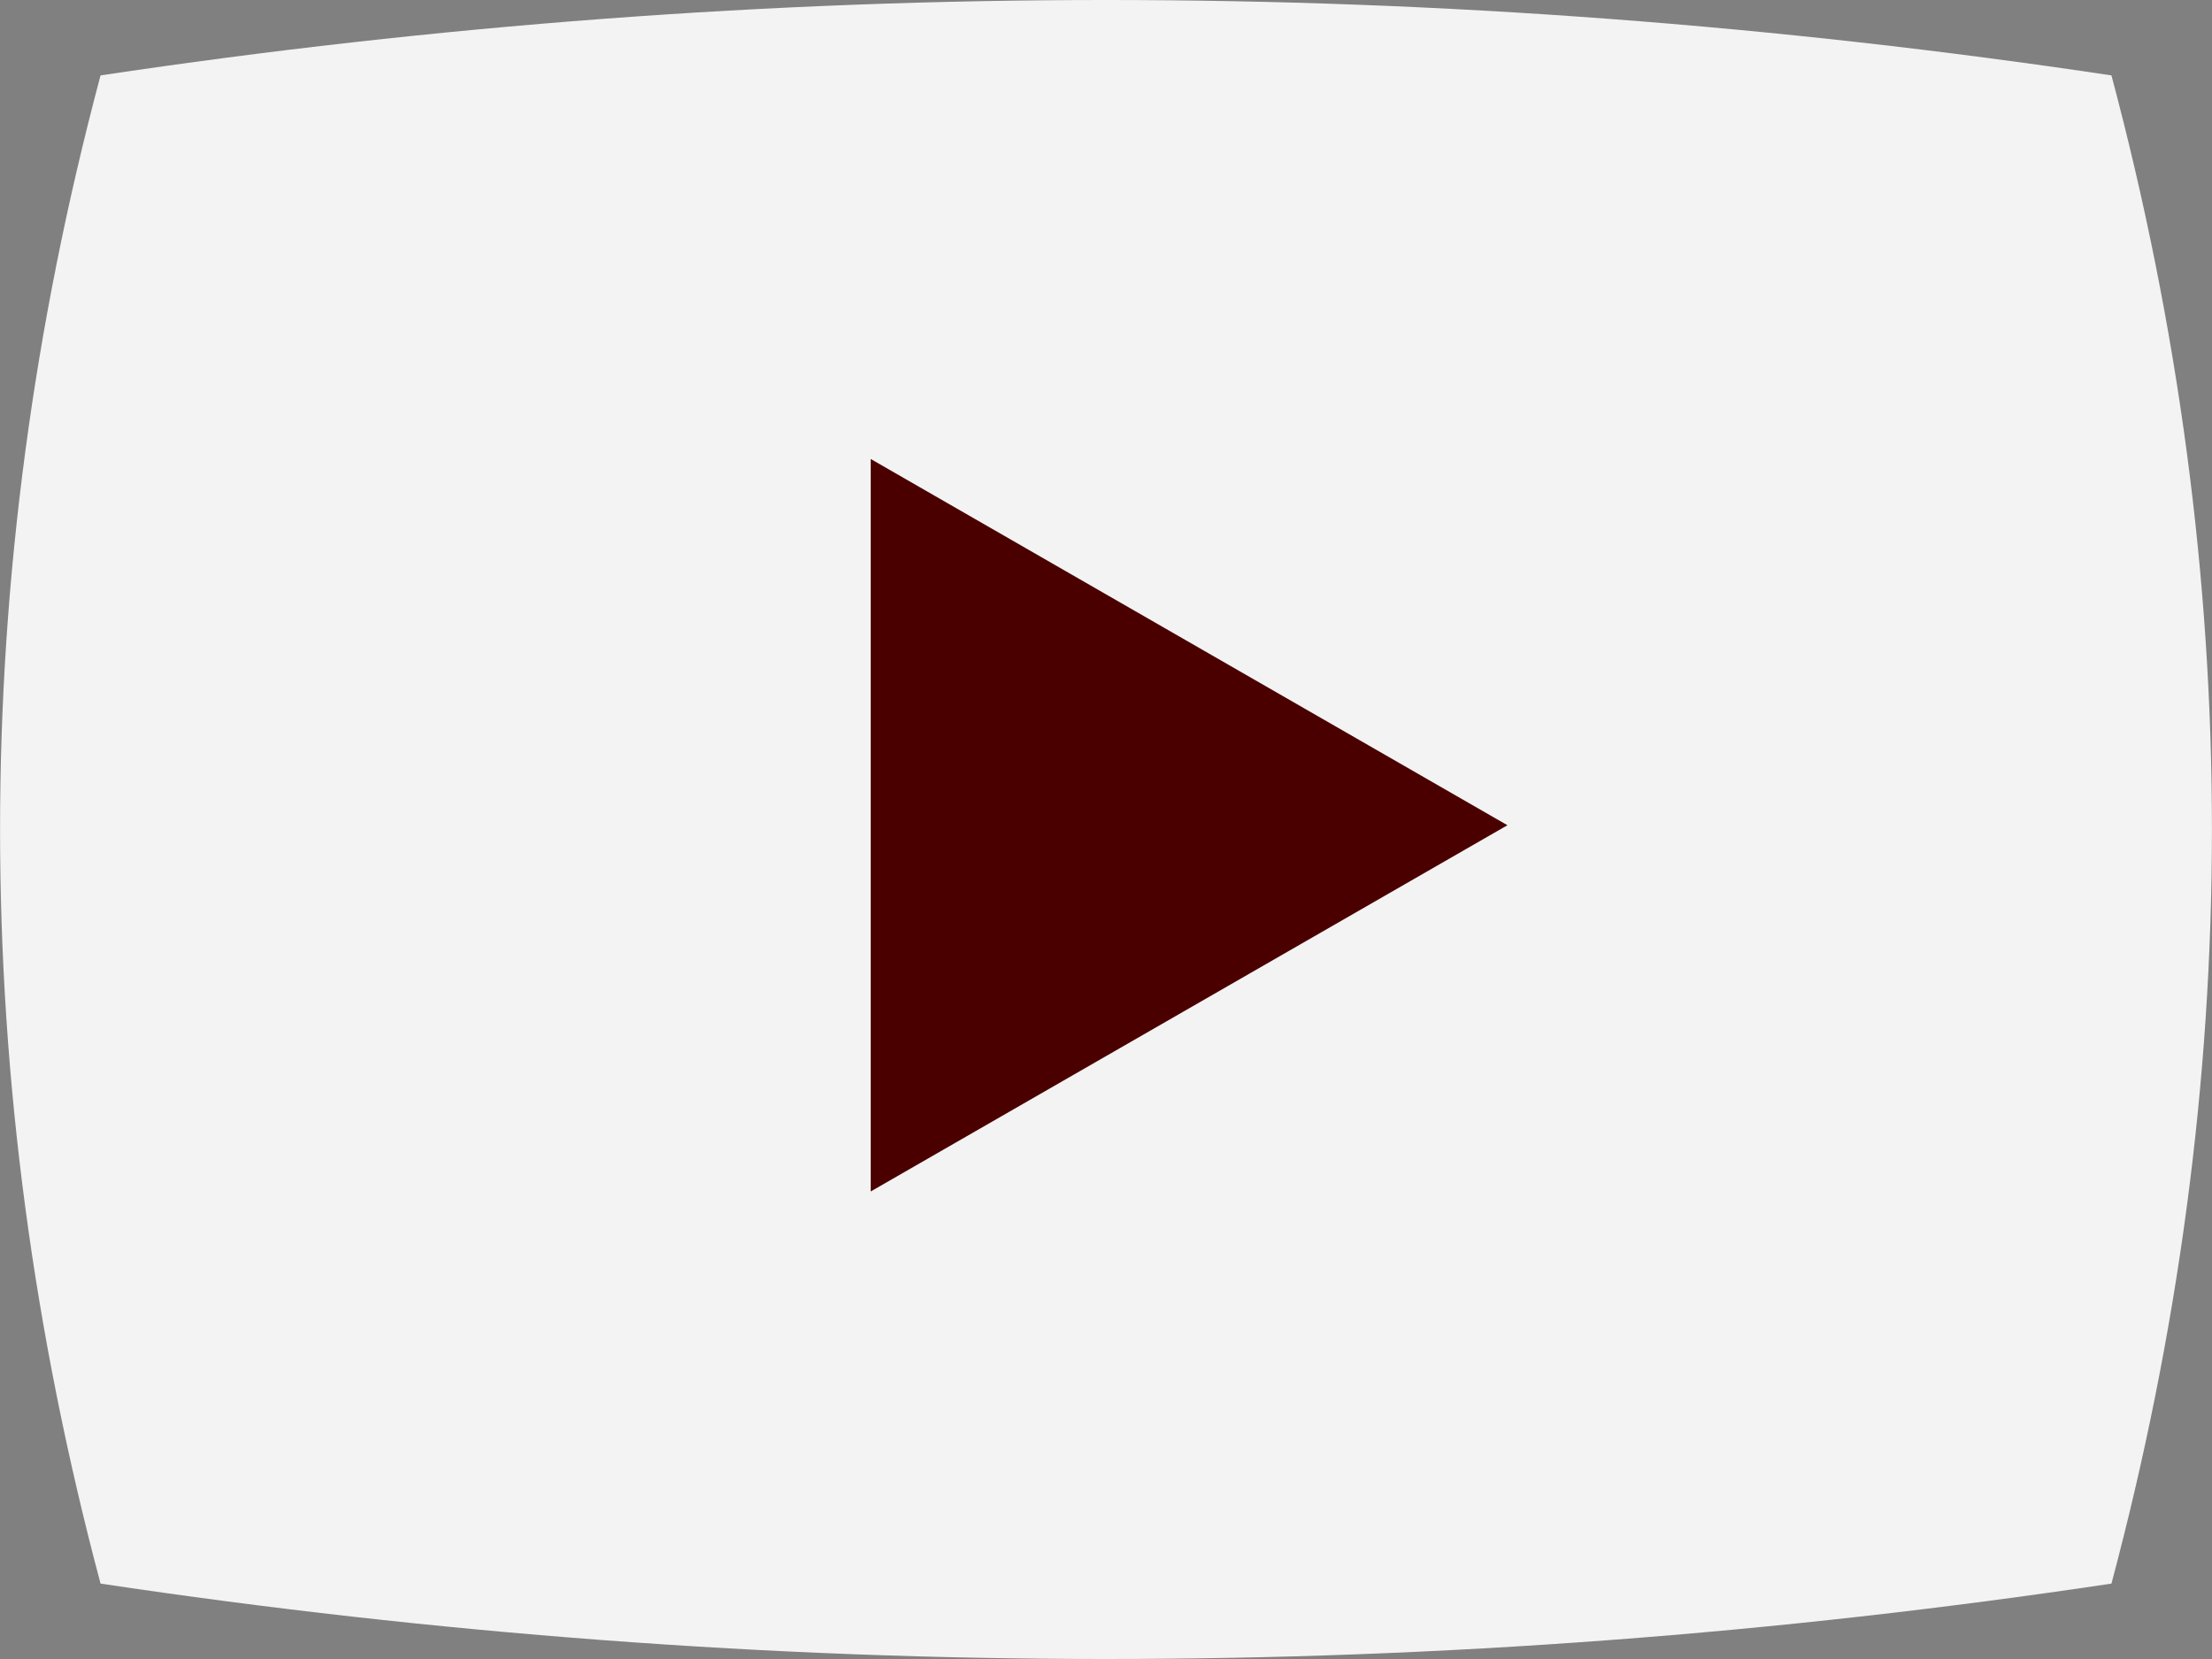 <?xml version="1.0" encoding="UTF-8"?>
<svg xmlns="http://www.w3.org/2000/svg" width="88" height="66" viewBox="0 0 88 66">
  <rect x="0" y="0" width="88" height="66" fill="#808080" stroke="none"/>
  <defs>
    <style>
      .cls-1 {
        fill: #fff;
      }

      .cls-2 {
        fill: #4b0000;
      }

      .cls-3 {
        opacity: .9;
      }
    </style>
  </defs>
  <g id="_イヤー_1" data-name="レイヤー 1"/>
  <g id="_イヤー_2" data-name="レイヤー 2">
    <g id="mv">
      <g>
        <g class="cls-3">
          <path class="cls-1" d="M84,63c-26.67,4-53.33,4-80,0C-1.33,43-1.33,23,4,3,30.67-1,57.33-1,84,3c5.33,20,5.33,40,0,60Z"/>
        </g>
        <polygon class="cls-2" points="34.64 47.4 34.64 18.26 59.97 32.83 34.64 47.4"/>
      </g>
    </g>
  </g>
</svg>